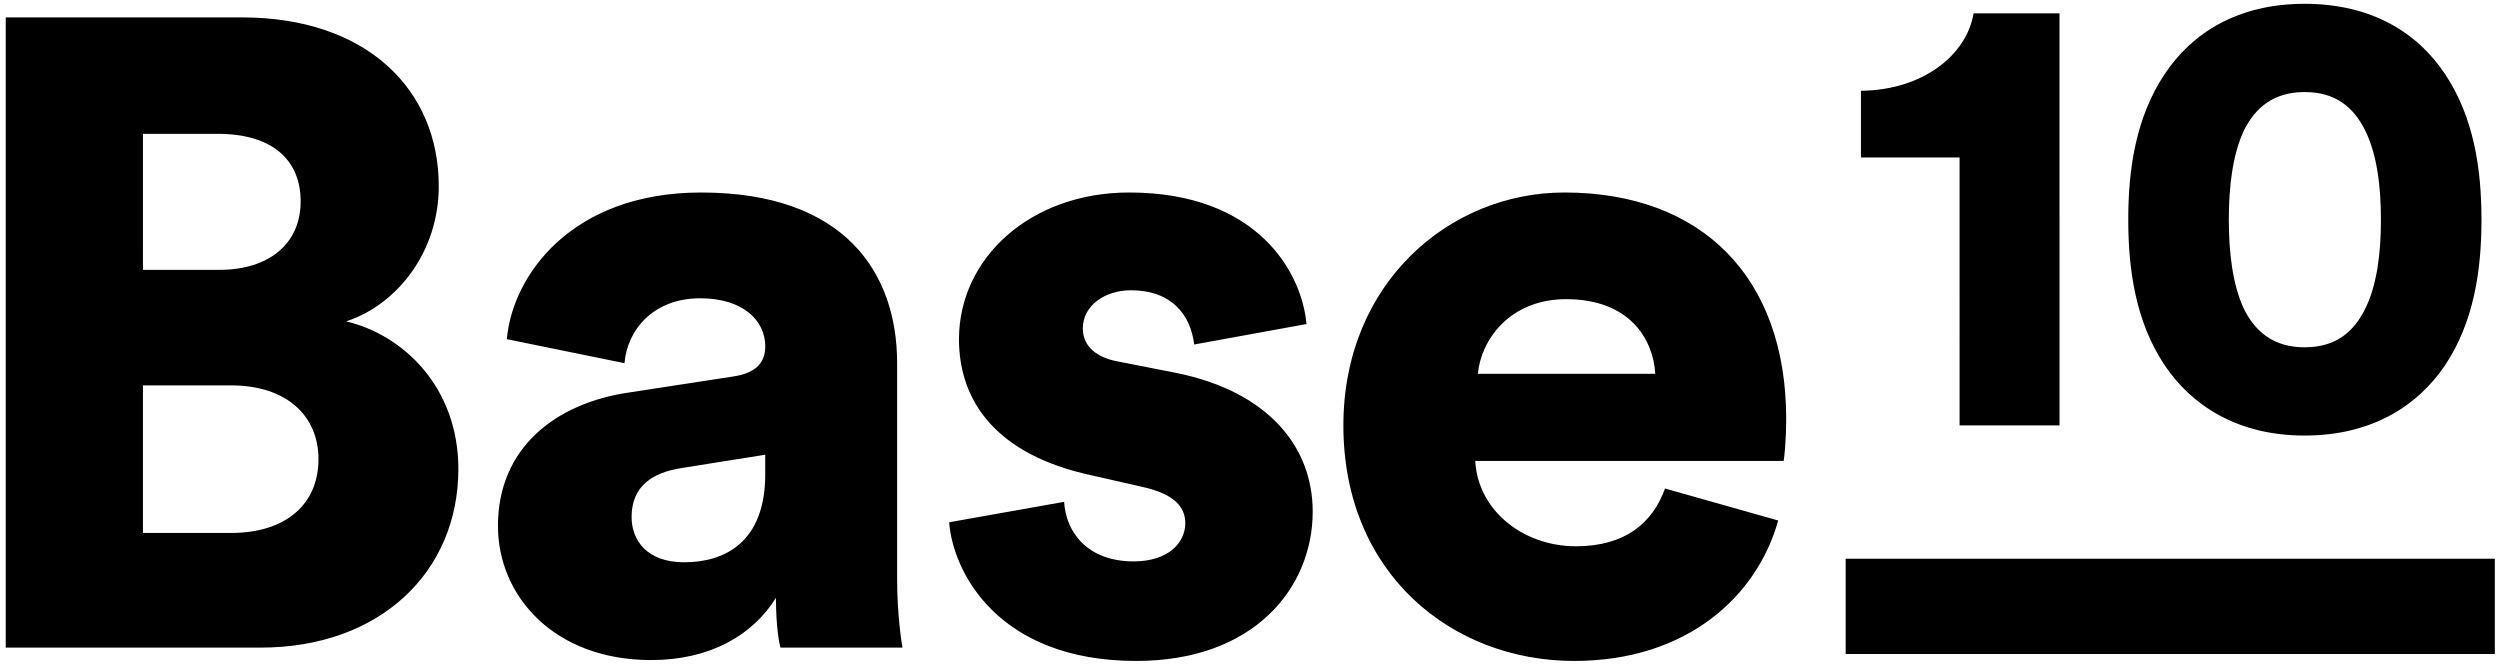 <?xml version="1.0" encoding="UTF-8"?> <svg xmlns="http://www.w3.org/2000/svg" width="180" height="48" fill="none"><g fill="currentColor" fill-rule="evenodd" clip-path="url(#clip0_358_312)" clip-rule="evenodd"><path d="M.413 1.252h17c8.982 0 14.178 5.184 14.178 12.16 0 4.672-2.951 8.512-6.672 9.728 4.106.96 8.083 4.736 8.083 10.624 0 7.424-5.645 12.864-14.242 12.864H.413zm9.88 18.176h5.516c3.529 0 5.838-1.856 5.838-4.928 0-2.944-1.989-4.864-5.966-4.864h-5.389zm0 18.944h6.35c3.914 0 6.287-2.048 6.287-5.312 0-3.136-2.31-5.312-6.287-5.312h-6.35zm25.56-.512c0-5.632 4.17-8.832 9.43-9.6l7.506-1.152c1.732-.256 2.31-1.088 2.31-2.176 0-1.856-1.605-3.456-4.684-3.456-3.4 0-5.26 2.304-5.453 4.672l-8.468-1.728c.385-4.544 4.619-10.56 13.985-10.56 10.329 0 14.114 5.76 14.114 12.288V41.7c0 2.496.32 4.608.385 4.928h-8.79c-.063-.256-.32-1.408-.32-3.584-1.668 2.688-4.747 4.48-8.981 4.48-6.993 0-11.035-4.608-11.035-9.664m13.407 2.624c2.887 0 5.838-1.408 5.838-6.336V32.74l-6.03.96c-2.053.32-3.593 1.28-3.593 3.52 0 1.664 1.09 3.264 3.785 3.264m19.081-2.88 8.276-1.472c.128 2.176 1.668 4.288 5.004 4.288 2.502 0 3.72-1.344 3.72-2.752 0-1.152-.77-2.112-3.143-2.624l-3.656-.832c-6.8-1.472-9.495-5.312-9.495-9.792 0-5.824 5.132-10.56 12.253-10.56 9.238 0 12.446 5.76 12.766 9.472l-8.083 1.472c-.256-2.112-1.604-3.904-4.555-3.904-1.86 0-3.464 1.088-3.464 2.752 0 1.344 1.09 2.112 2.502 2.368l4.234.832c6.608 1.344 9.816 5.312 9.816 9.984 0 5.44-4.17 10.752-12.703 10.752-10.008 0-13.215-6.464-13.472-9.984m38.07-10.688h12.767c-.129-2.432-1.797-5.376-6.416-5.376-4.105 0-6.158 3.008-6.351 5.376m13.472 8.256 8.148 2.304c-1.54 5.504-6.608 10.112-14.691 10.112-8.789 0-16.616-6.272-16.616-16.96 0-10.24 7.634-16.768 15.91-16.768 9.88 0 15.974 6.08 15.974 16.32 0 1.344-.128 2.816-.192 3.008h-22.197c.192 3.584 3.464 6.144 7.249 6.144 3.528 0 5.517-1.664 6.415-4.16M148.285 30.629h-7.195V11.336h-7.102v-4.8c4.445-.046 7.606-2.56 8.111-5.577h6.186zm12.189-14.812c0 2.377.275 4.709 1.099 6.446.825 1.645 2.154 2.743 4.354 2.743 2.245 0 3.528-1.098 4.353-2.743.871-1.737 1.146-4.069 1.146-6.446s-.275-4.709-1.146-6.446c-.825-1.645-2.108-2.743-4.353-2.743-2.2 0-3.529 1.098-4.354 2.743-.824 1.737-1.099 4.069-1.099 6.446m-7.24 0c0-3.657.549-7.36 2.612-10.469 1.97-2.971 5.269-5.074 10.081-5.074 4.857 0 8.156 2.103 10.127 5.074 2.062 3.109 2.612 6.812 2.612 10.469s-.55 7.36-2.612 10.469c-1.971 2.925-5.27 5.074-10.127 5.074-4.812 0-8.111-2.149-10.081-5.074-2.063-3.109-2.612-6.812-2.612-10.469M132.888 40.229h46.74v6.857h-46.74z"></path></g></svg> 